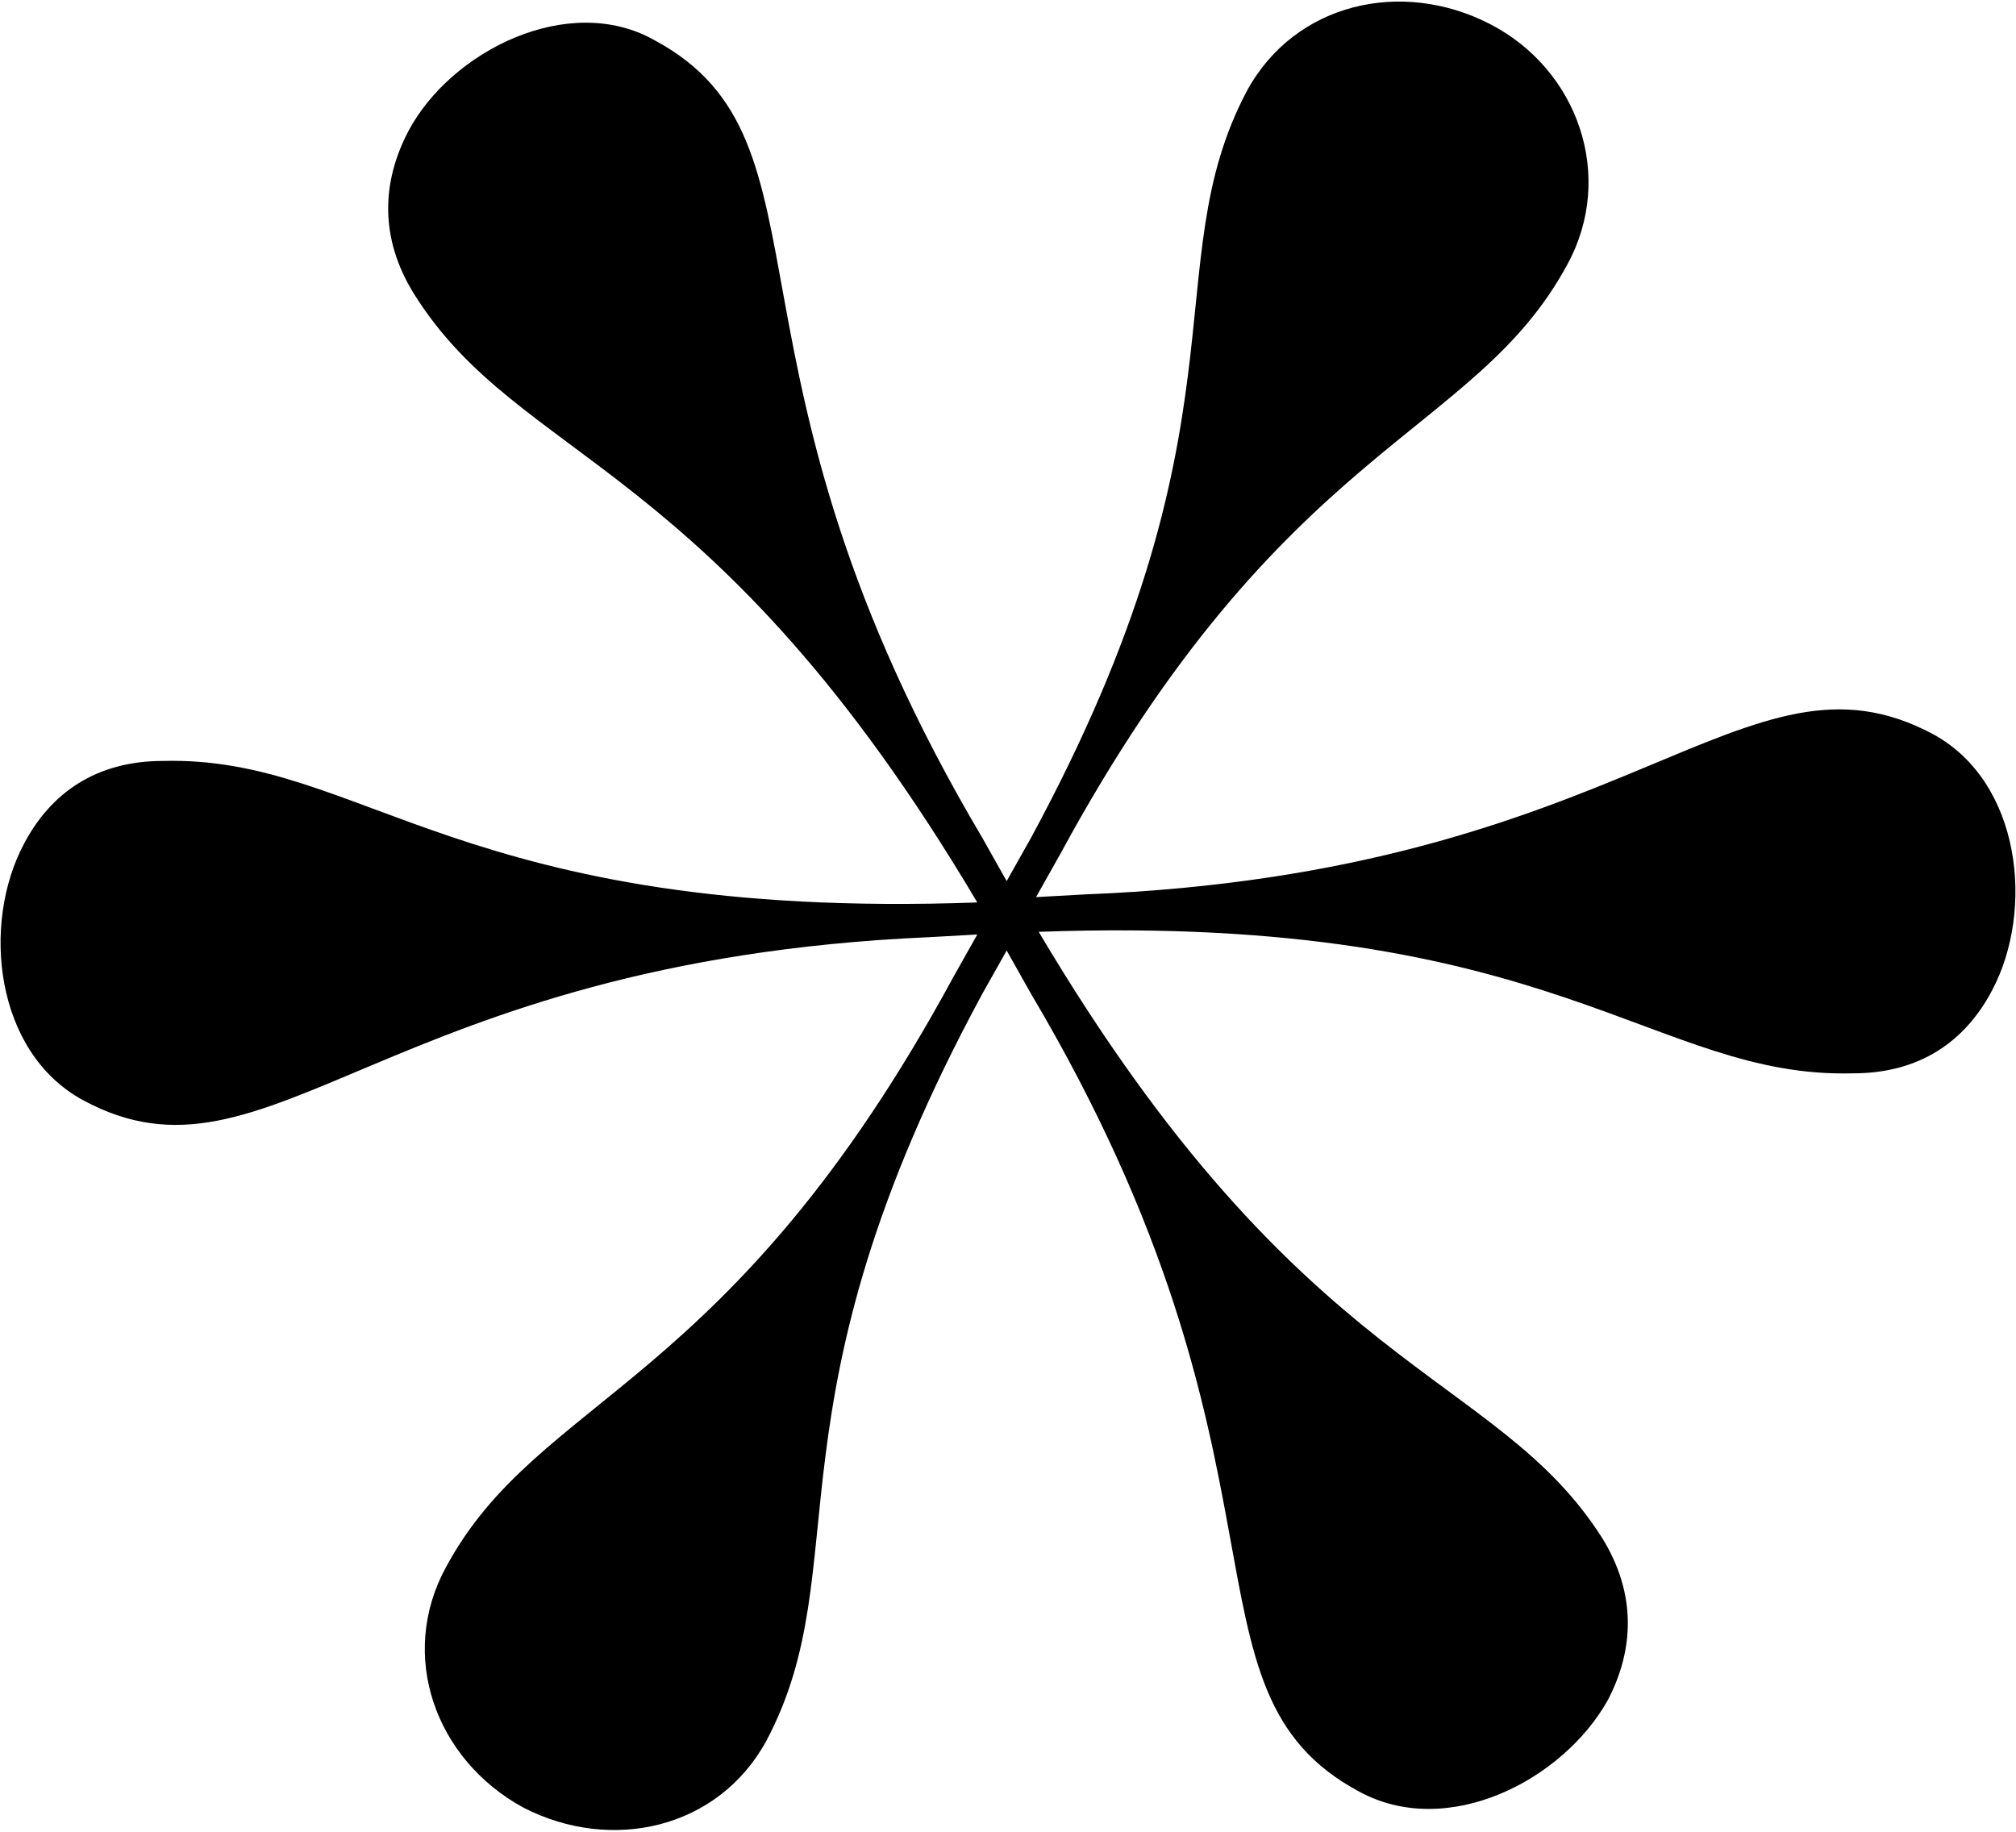 <?xml version="1.0" encoding="utf-8"?>
<!-- Generator: Adobe Illustrator 23.1.1, SVG Export Plug-In . SVG Version: 6.00 Build 0)  -->
<svg version="1.1" id="レイヤー_1" xmlns="http://www.w3.org/2000/svg" xmlns:xlink="http://www.w3.org/1999/xlink" x="0px" y="0px" viewBox="0 0 75.5 68.6" style="enable-background:new 0 0 75.5 68.6;" xml:space="preserve">
<style type="text/css">.logo-red{fill:#E50012;}</style>
<path d="M50.9,67.1c-7.1-3.8-1.8-12.2-12.3-29.9l-0.9-1.6l-0.9,1.6c-8.4,15.5-4.6,21.4-8.1,28c-1.8,3.3-5.8,4.2-9.1,2.5c-3.3-1.8-4.7-5.7-2.9-9c3.5-6.5,10.6-6.6,19-22.1l0.9-1.6l-1.8,0.1C14.3,36,10.1,45,3.1,41.2c-3.3-1.8-3.8-6.6-2.2-9.6c1-1.9,2.7-3.1,5.2-3.1c7.5-0.2,11.1,6,30.5,5.3C26.7,17.1,19.5,17.4,15.5,11c-1.3-2.1-1.2-4.2-0.2-6.1c1.6-3,6-5.2,9.2-3.4c7.1,3.8,1.8,12.2,12.3,29.9l0.9,1.6l0.9-1.6c8.4-15.5,4.6-21.4,8.1-28c1.8-3.3,5.8-4.2,9.1-2.5s4.7,5.7,2.9,9c-3.5,6.5-10.6,6.6-19,22.1l-0.9,1.6l1.8-0.1c20.5-0.8,24.7-9.8,31.8-6c3.3,1.8,3.8,6.6,2.2,9.6c-1,1.9-2.7,3.1-5.2,3.1c-7.5,0.2-11.1-6-30.5-5.3C48.8,51.6,56,51.3,60,57.6c1.3,2.1,1.2,4.2,0.2,6.1C58.5,66.7,54.2,68.9,50.9,67.1"/>
</svg>
